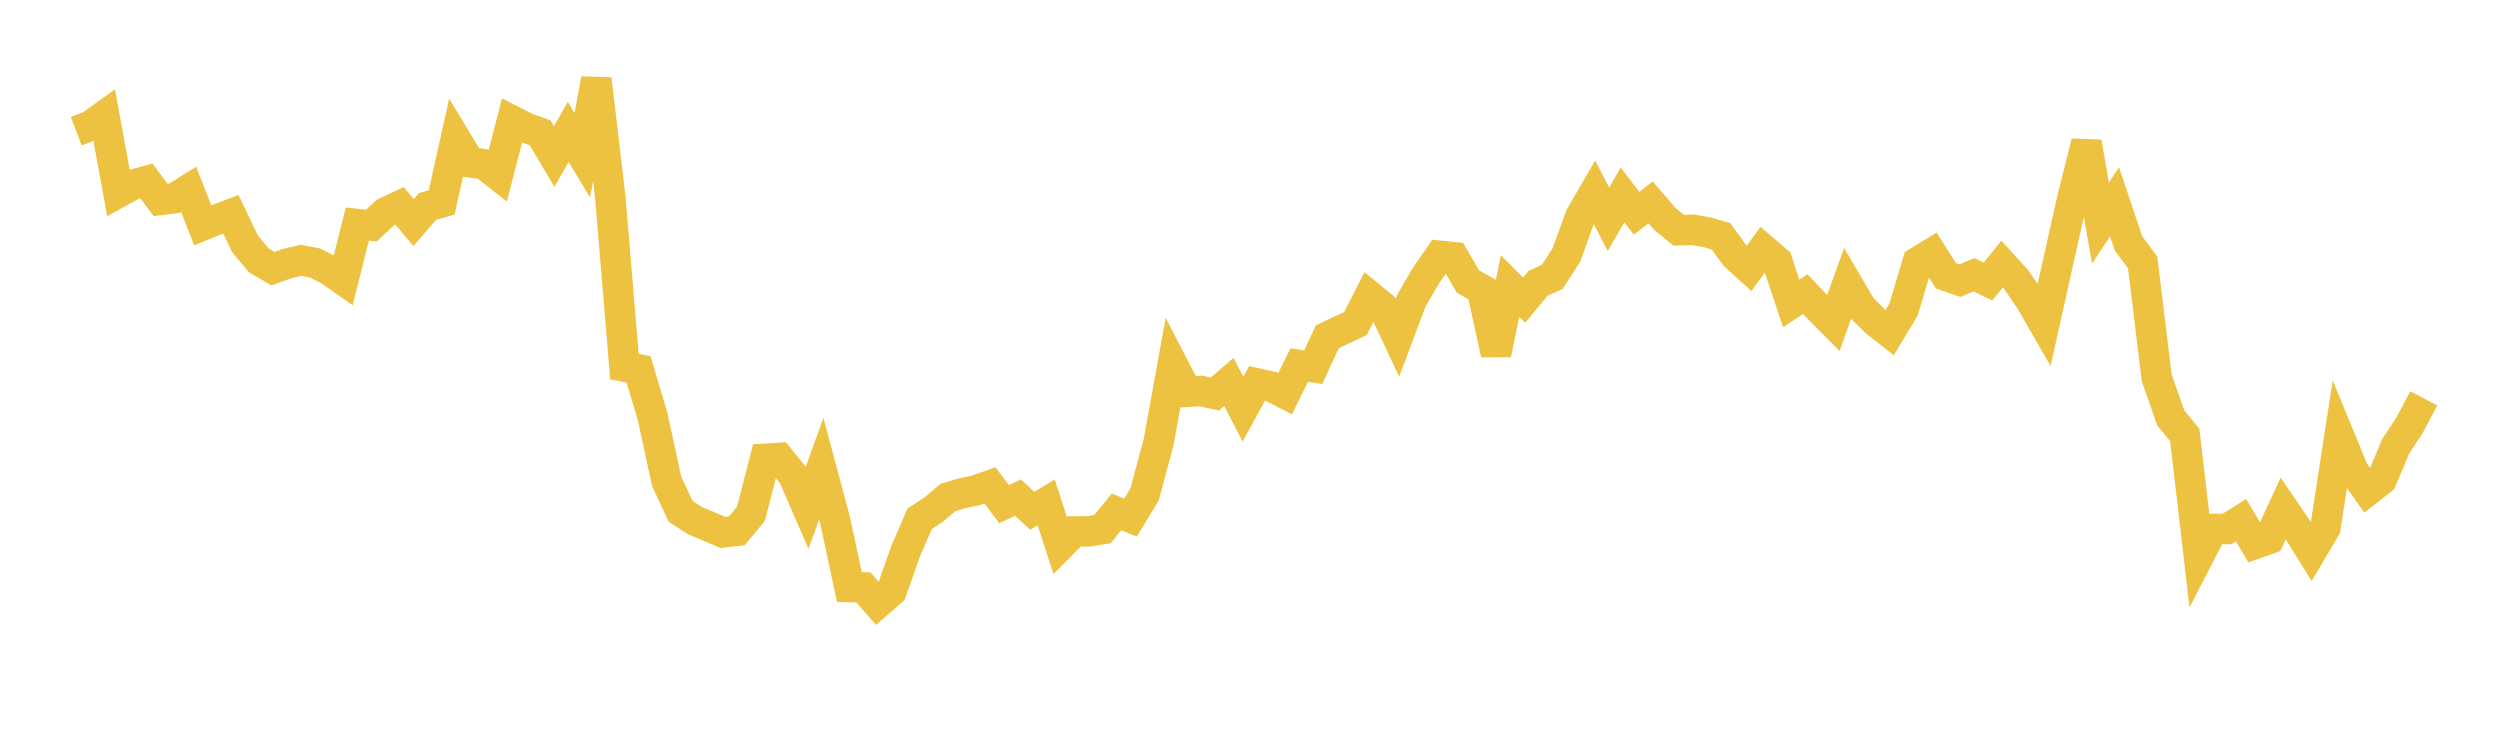 <svg width="164" height="48" xmlns="http://www.w3.org/2000/svg" xmlns:xlink="http://www.w3.org/1999/xlink"><path fill="none" stroke="rgb(237,194,64)" stroke-width="2" d="M5,8.605L5.922,8.253L6.844,7.592L7.766,12.635L8.689,12.124L9.611,11.873L10.533,13.115L11.455,12.998L12.377,12.422L13.299,14.784L14.222,14.403L15.144,14.052L16.066,15.981L16.988,17.088L17.91,17.624L18.832,17.29L19.754,17.079L20.677,17.255L21.599,17.726L22.521,18.371L23.443,14.699L24.365,14.797L25.287,13.939L26.21,13.501L27.132,14.601L28.054,13.54L28.976,13.276L29.898,9.121L30.82,10.647L31.743,10.77L32.665,11.492L33.587,7.91L34.509,8.377L35.431,8.709L36.353,10.272L37.275,8.654L38.198,10.179L39.12,5.184L40.042,13.011L40.964,24.05L41.886,24.228L42.808,27.306L43.731,31.571L44.653,33.547L45.575,34.146L46.497,34.533L47.419,34.927L48.341,34.82L49.263,33.705L50.186,30.097L51.108,30.042L52.03,31.183L52.952,33.301L53.874,30.745L54.796,34.192L55.719,38.508L56.641,38.535L57.563,39.584L58.485,38.784L59.407,36.161L60.329,34.031L61.251,33.428L62.174,32.644L63.096,32.362L64.018,32.166L64.94,31.838L65.862,33.073L66.784,32.639L67.707,33.507L68.629,32.958L69.551,35.79L70.473,34.862L71.395,34.859L72.317,34.713L73.24,33.578L74.162,33.954L75.084,32.438L76.006,29.001L76.928,23.916L77.85,25.703L78.772,25.643L79.695,25.849L80.617,25.058L81.539,26.841L82.461,25.152L83.383,25.354L84.305,25.826L85.228,23.948L86.15,24.087L87.072,22.092L87.994,21.652L88.916,21.227L89.838,19.412L90.76,20.168L91.683,22.14L92.605,19.69L93.527,18.101L94.449,16.779L95.371,16.874L96.293,18.461L97.216,18.987L98.138,23.232L99.06,18.764L99.982,19.691L100.904,18.58L101.826,18.168L102.749,16.742L103.671,14.195L104.593,12.605L105.515,14.385L106.437,12.788L107.359,13.991L108.281,13.278L109.204,14.353L110.126,15.105L111.048,15.073L111.97,15.232L112.892,15.498L113.814,16.764L114.737,17.605L115.659,16.342L116.581,17.13L117.503,19.911L118.425,19.291L119.347,20.271L120.269,21.198L121.192,18.614L122.114,20.181L123.036,21.096L123.958,21.82L124.88,20.289L125.802,17.187L126.725,16.623L127.647,18.091L128.569,18.411L129.491,18.024L130.413,18.467L131.335,17.322L132.257,18.335L133.18,19.683L134.102,21.284L135.024,17.138L135.946,13.033L136.868,9.327L137.79,14.636L138.713,13.234L139.635,15.981L140.557,17.213L141.479,24.782L142.401,27.415L143.323,28.541L144.246,36.483L145.168,34.701L146.09,34.703L147.012,34.122L147.934,35.679L148.856,35.352L149.778,33.351L150.701,34.703L151.623,36.187L152.545,34.624L153.467,28.647L154.389,30.887L155.311,32.195L156.234,31.472L157.156,29.279L158.078,27.878L159,26.131"></path></svg>